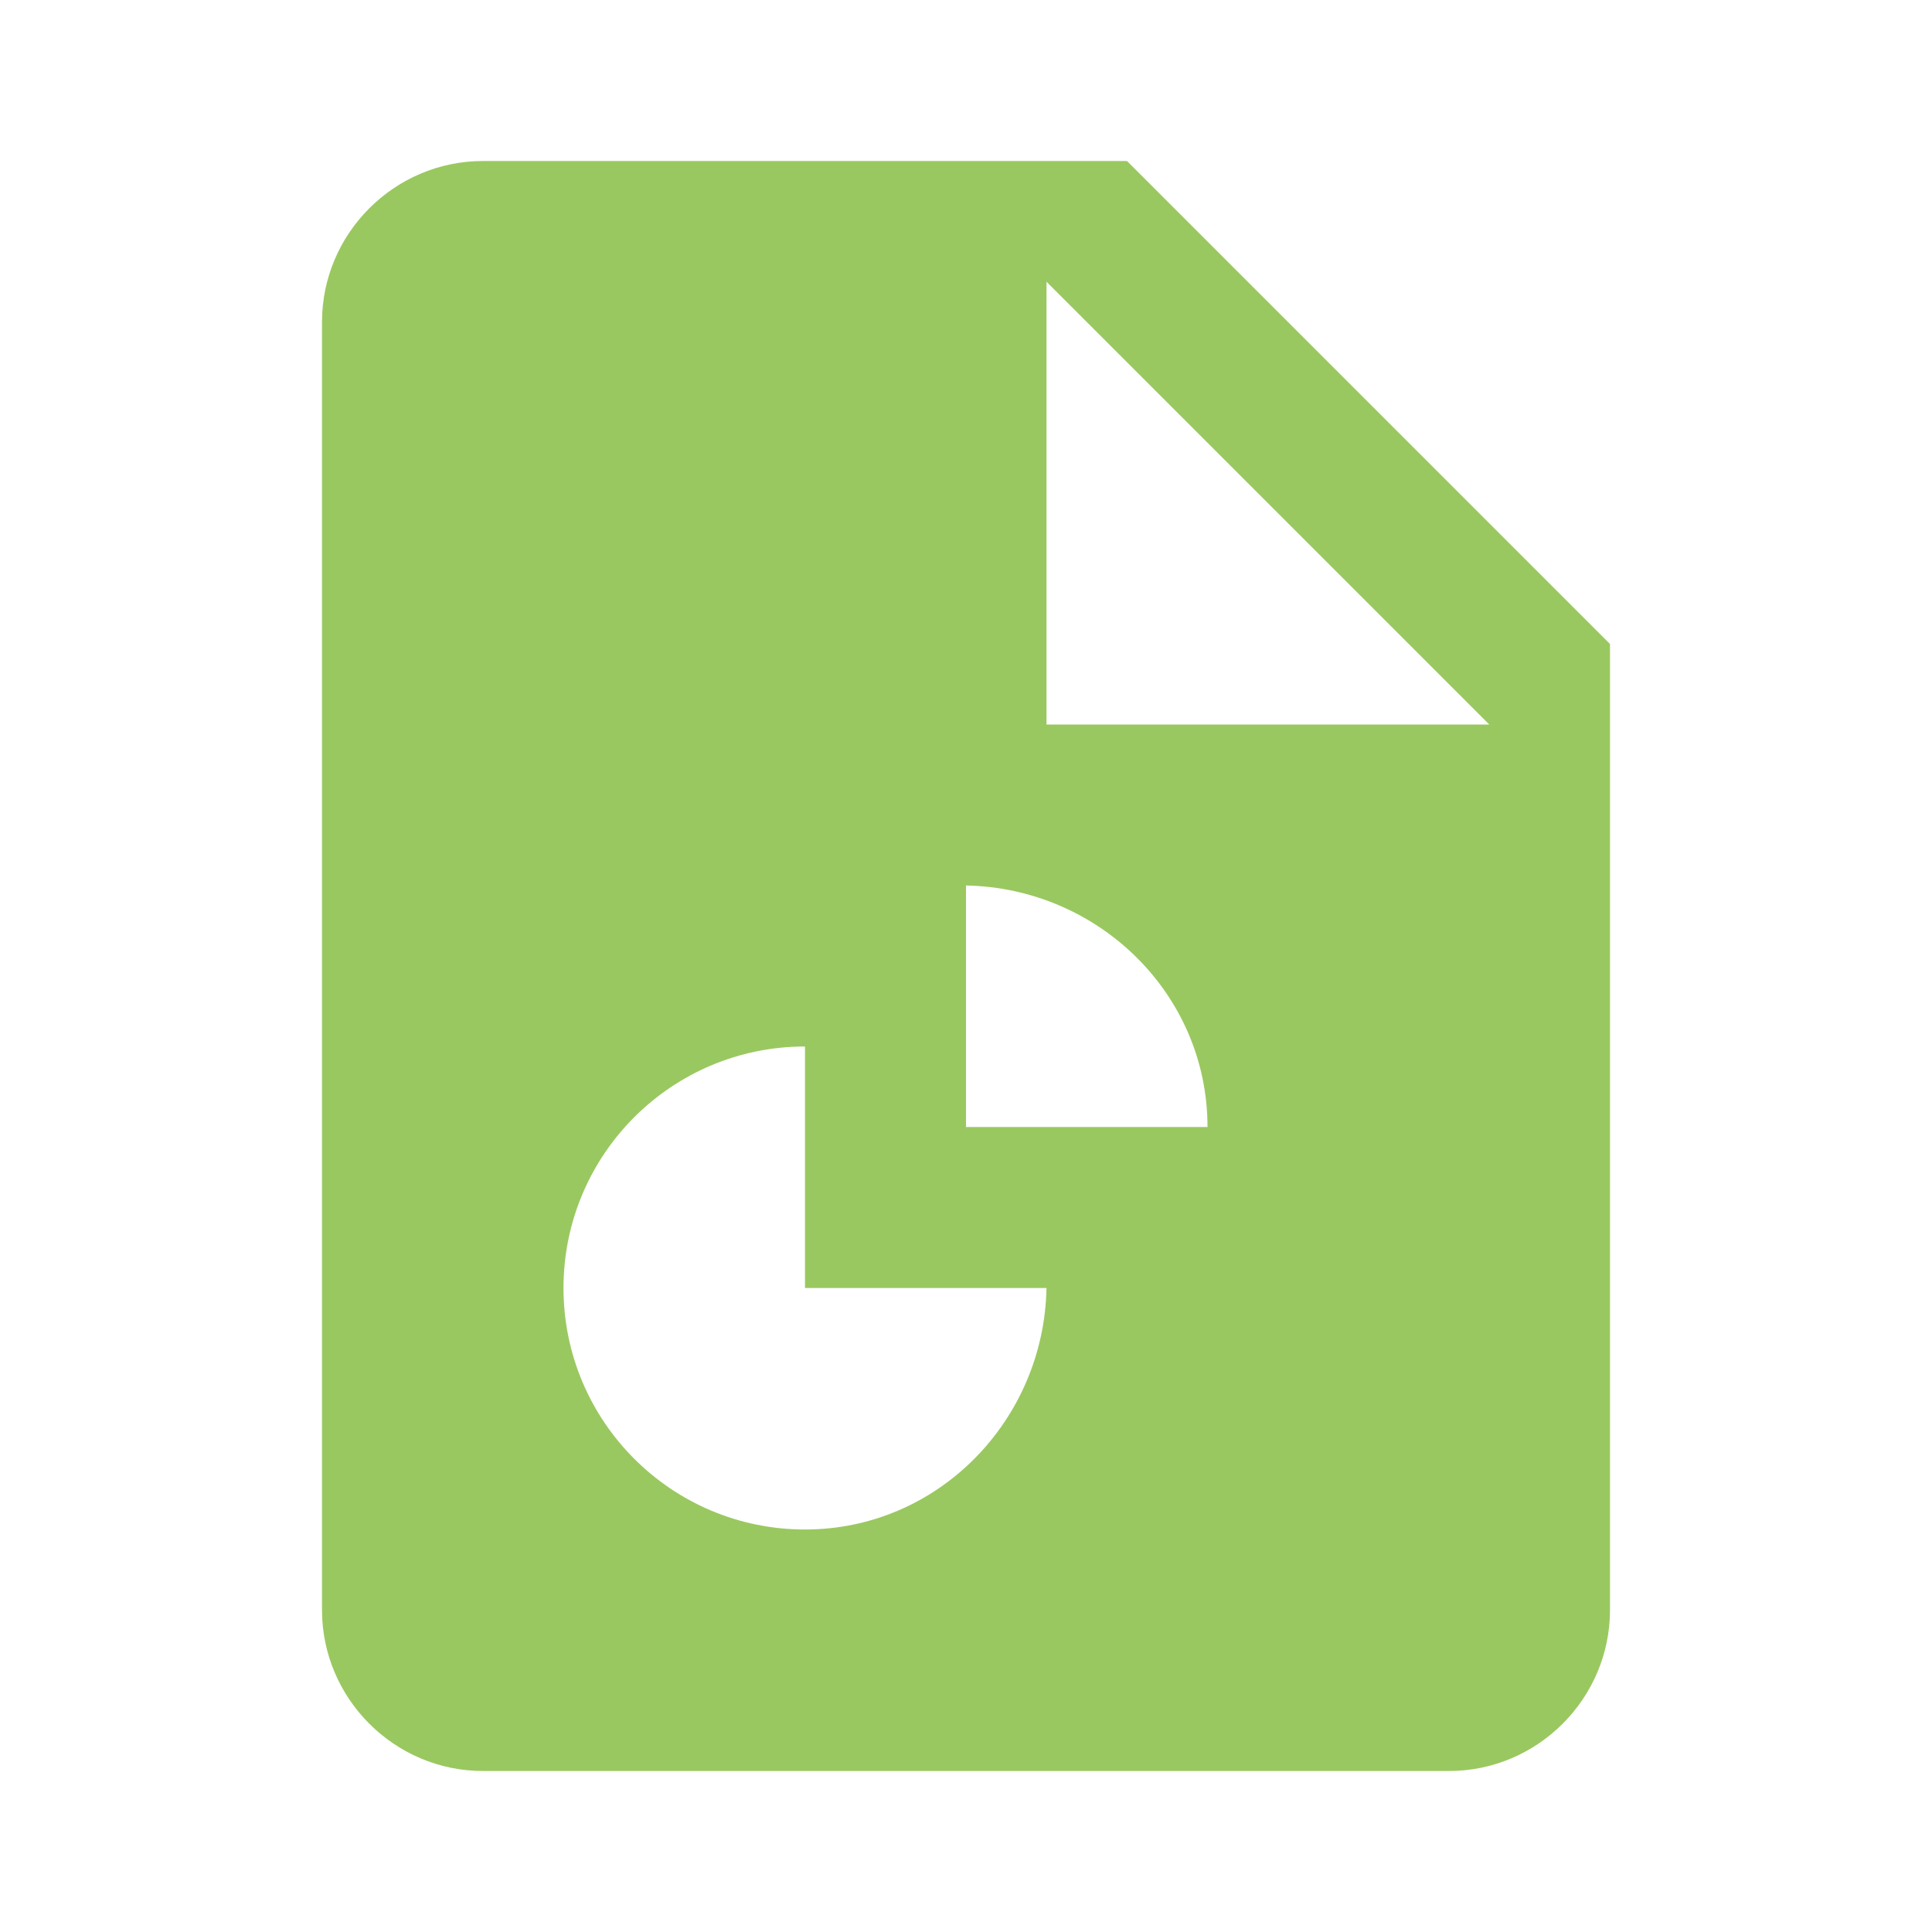<svg xmlns="http://www.w3.org/2000/svg" viewBox="0 0 24 24"> 
    <path d="M14,2H6C4.9,2,4,2.9,4,4v16c0,1.1,0.9,2,2,2h12c1.1,0,2-0.9,2-2V8L14,2z M10,19c-1.657,0-3-1.343-3-3c0-1.657,1.343-3,3-3v3 h3C12.969,17.641,11.657,19,10,19z M12,14v-3c1.641,0.031,3,1.343,3,3H12z M13,9V3.5L18.5,9H13z" fill="rgba(154, 200, 96, 1)"></path>
 </svg>